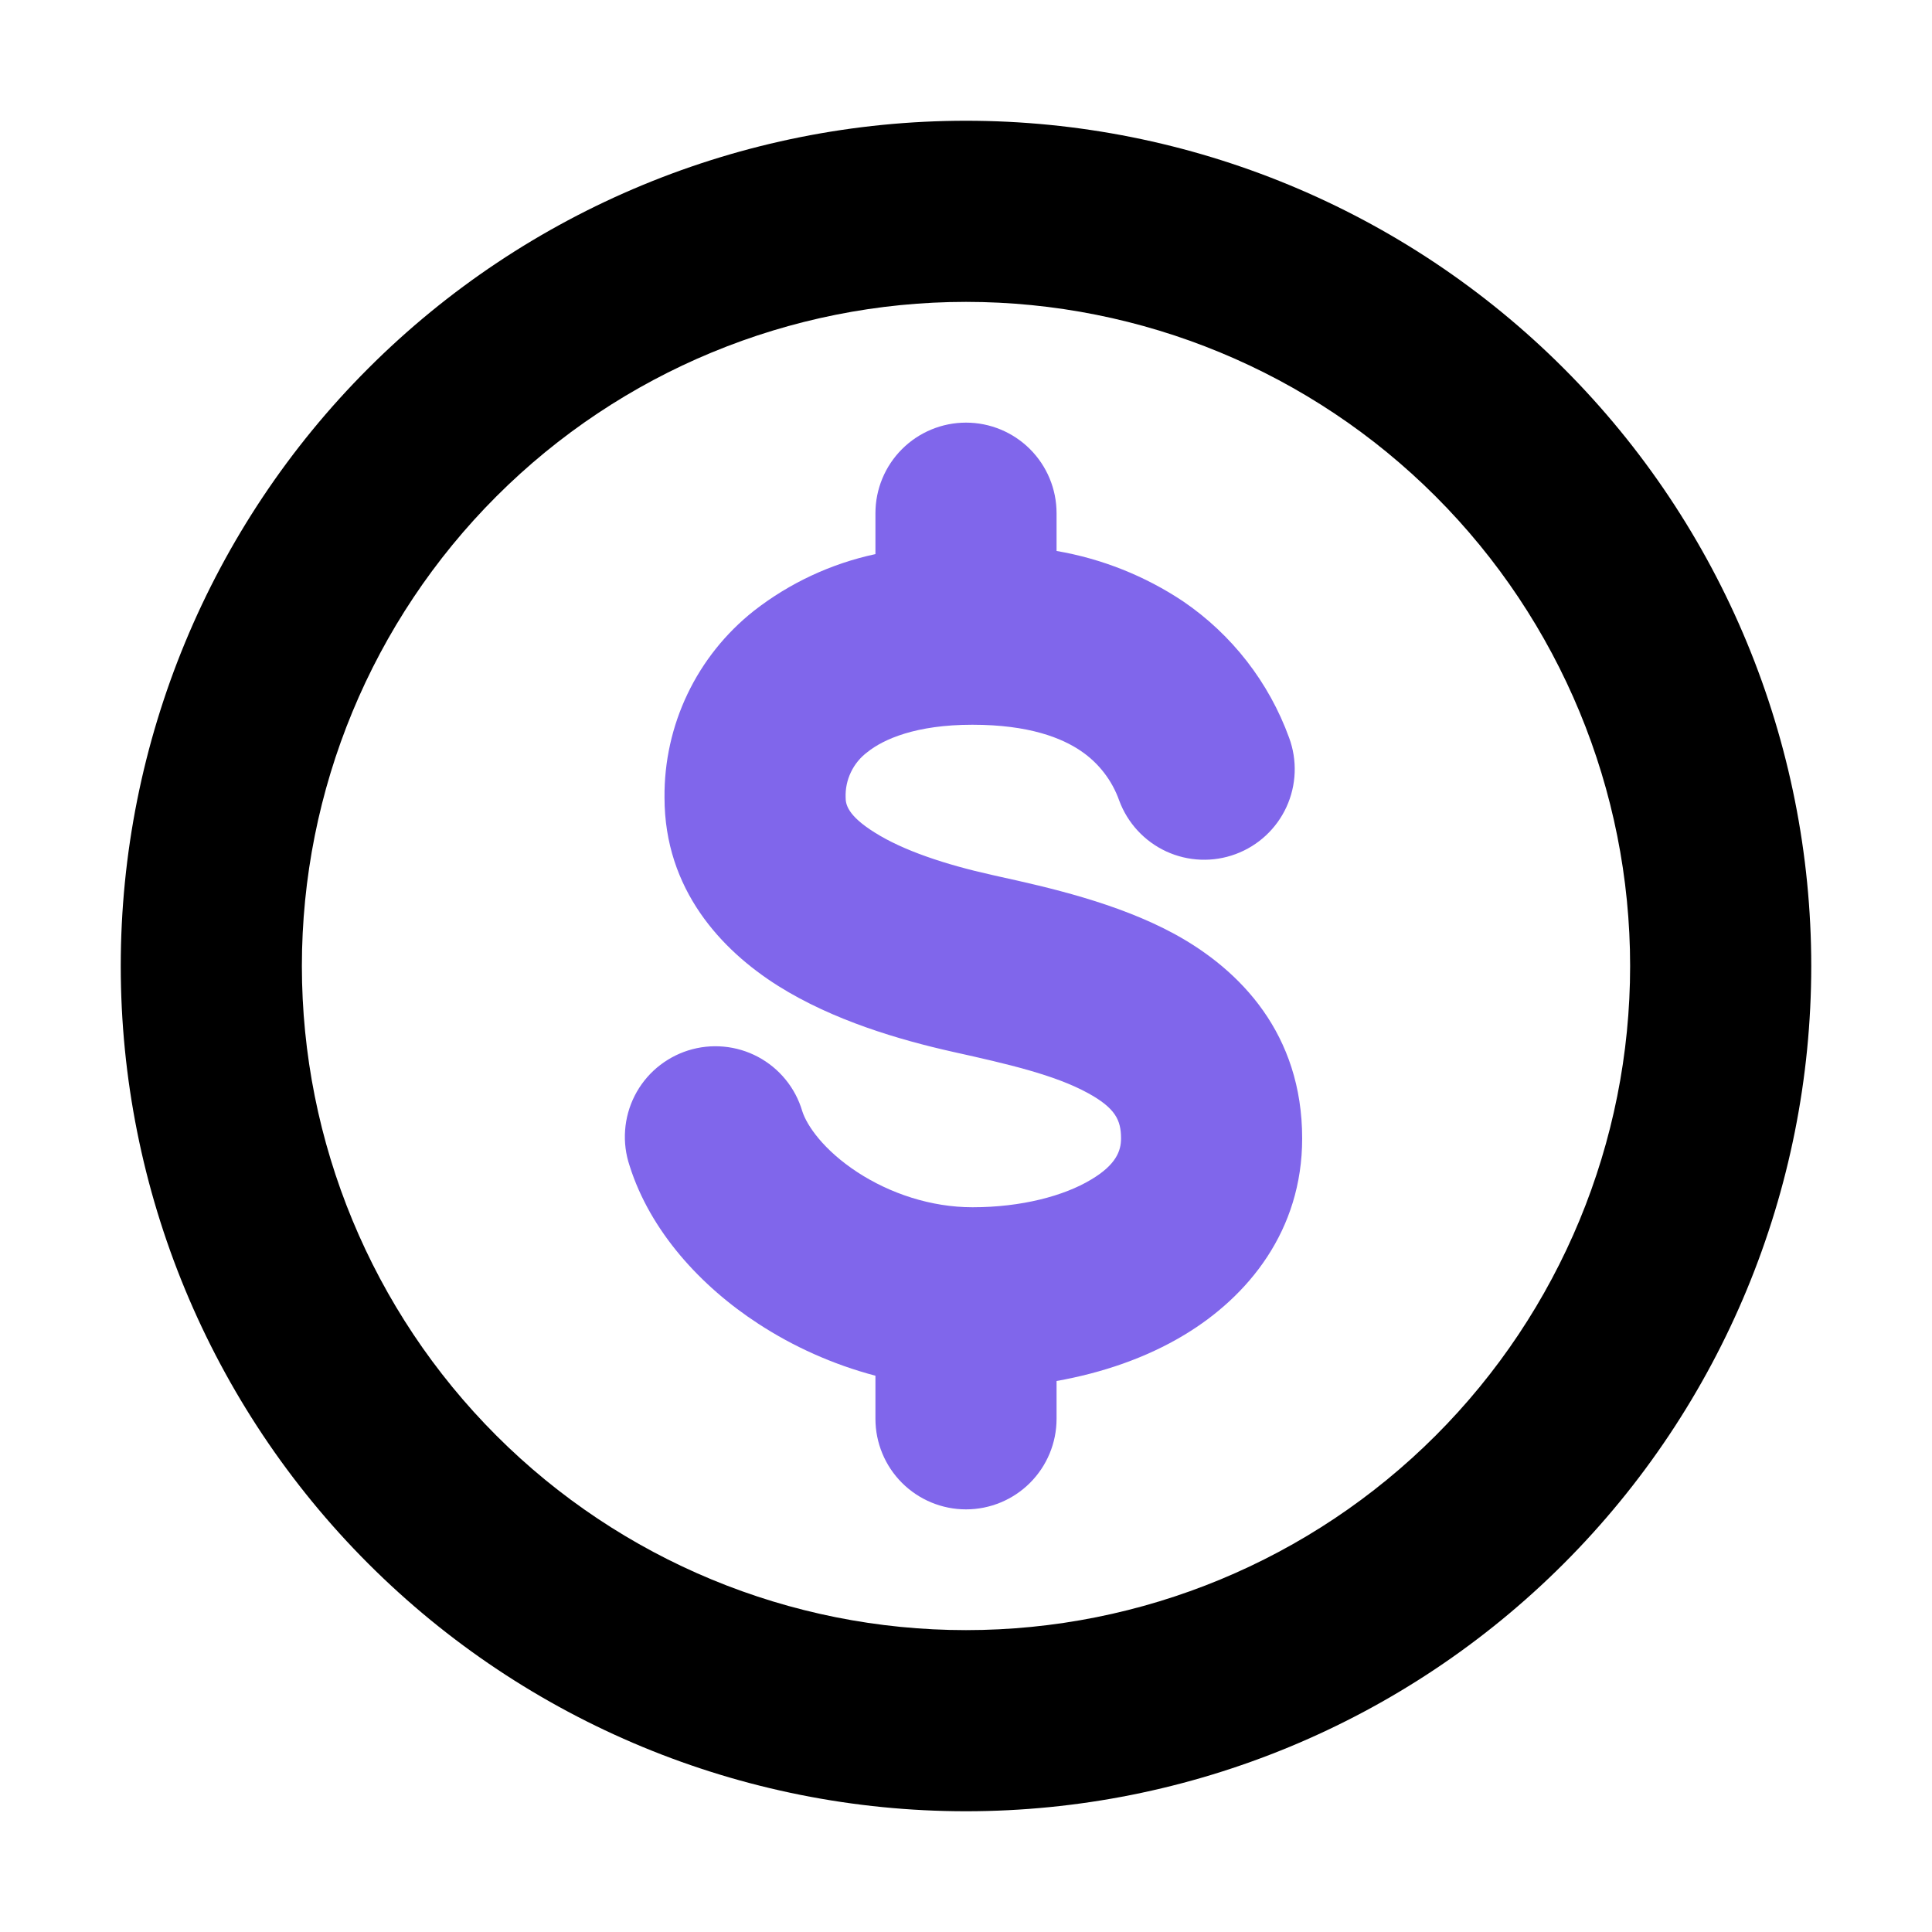 <svg width="56" height="56" viewBox="0 0 56 56" fill="none" xmlns="http://www.w3.org/2000/svg">
<path fill-rule="evenodd" clip-rule="evenodd" d="M47.25 28C47.25 33.105 45.222 38.002 41.612 41.612C38.002 45.222 33.105 47.25 28 47.25C22.895 47.25 17.998 45.222 14.388 41.612C10.778 38.002 8.75 33.105 8.75 28C8.75 22.895 10.778 17.998 14.388 14.388C17.998 10.778 22.895 8.75 28 8.75C33.105 8.75 38.002 10.778 41.612 14.388C45.222 17.998 47.25 22.895 47.25 28ZM52.5 28C52.5 34.498 49.919 40.73 45.324 45.324C40.73 49.919 34.498 52.5 28 52.5C21.502 52.5 15.271 49.919 10.676 45.324C6.081 40.73 3.5 34.498 3.5 28C3.5 21.502 6.081 15.271 10.676 10.676C15.271 6.081 21.502 3.5 28 3.5C34.498 3.5 40.73 6.081 45.324 10.676C49.919 15.271 52.5 21.502 52.5 28Z" fill="black"/>
<path d="M29.856 13.019C30.348 13.511 30.625 14.179 30.625 14.875V15.97C31.936 16.195 33.186 16.692 34.293 17.43C35.707 18.393 36.782 19.777 37.366 21.385C37.607 22.038 37.579 22.76 37.288 23.393C36.997 24.025 36.467 24.516 35.814 24.757C35.161 24.999 34.439 24.971 33.806 24.68C33.174 24.388 32.683 23.858 32.441 23.205C32.235 22.621 31.847 22.119 31.335 21.77C30.782 21.392 29.831 21.007 28.186 21.007C26.551 21.007 25.61 21.424 25.14 21.802C24.938 21.953 24.774 22.152 24.665 22.381C24.555 22.609 24.502 22.861 24.511 23.114C24.511 23.303 24.556 23.632 25.351 24.129C26.18 24.654 27.405 25.06 28.756 25.361L28.942 25.403C30.355 25.715 32.379 26.166 34.051 27.076C35.959 28.119 37.744 29.974 37.744 32.998C37.744 35.669 36.183 37.576 34.328 38.693C33.215 39.364 31.938 39.795 30.625 40.029V41.125C30.625 41.821 30.348 42.489 29.856 42.981C29.364 43.473 28.696 43.75 28 43.75C27.304 43.75 26.636 43.473 26.144 42.981C25.652 42.489 25.375 41.821 25.375 41.125V39.876C24.129 39.547 22.981 39.022 21.987 38.374C20.317 37.289 18.848 35.69 18.249 33.789C18.138 33.458 18.093 33.109 18.119 32.761C18.144 32.413 18.238 32.074 18.396 31.762C18.554 31.451 18.772 31.175 19.038 30.949C19.305 30.724 19.613 30.553 19.945 30.448C20.278 30.343 20.628 30.305 20.976 30.337C21.323 30.369 21.661 30.469 21.969 30.633C22.277 30.797 22.549 31.02 22.77 31.291C22.991 31.561 23.155 31.872 23.254 32.207C23.384 32.62 23.87 33.334 24.854 33.978C25.799 34.594 26.985 34.993 28.189 34.993C29.607 34.993 30.842 34.664 31.626 34.191C32.354 33.758 32.494 33.355 32.494 32.998C32.494 32.466 32.33 32.12 31.532 31.682C30.569 31.157 29.235 30.846 27.619 30.488C26.075 30.142 24.146 29.578 22.55 28.574C20.919 27.545 19.261 25.791 19.261 23.117C19.252 22.078 19.48 21.05 19.929 20.112C20.378 19.174 21.035 18.352 21.851 17.706C22.886 16.898 24.091 16.336 25.375 16.061V14.875C25.375 14.179 25.652 13.511 26.144 13.019C26.636 12.527 27.304 12.25 28 12.25C28.696 12.25 29.364 12.527 29.856 13.019Z" fill="#8066EB"/>
</svg>

